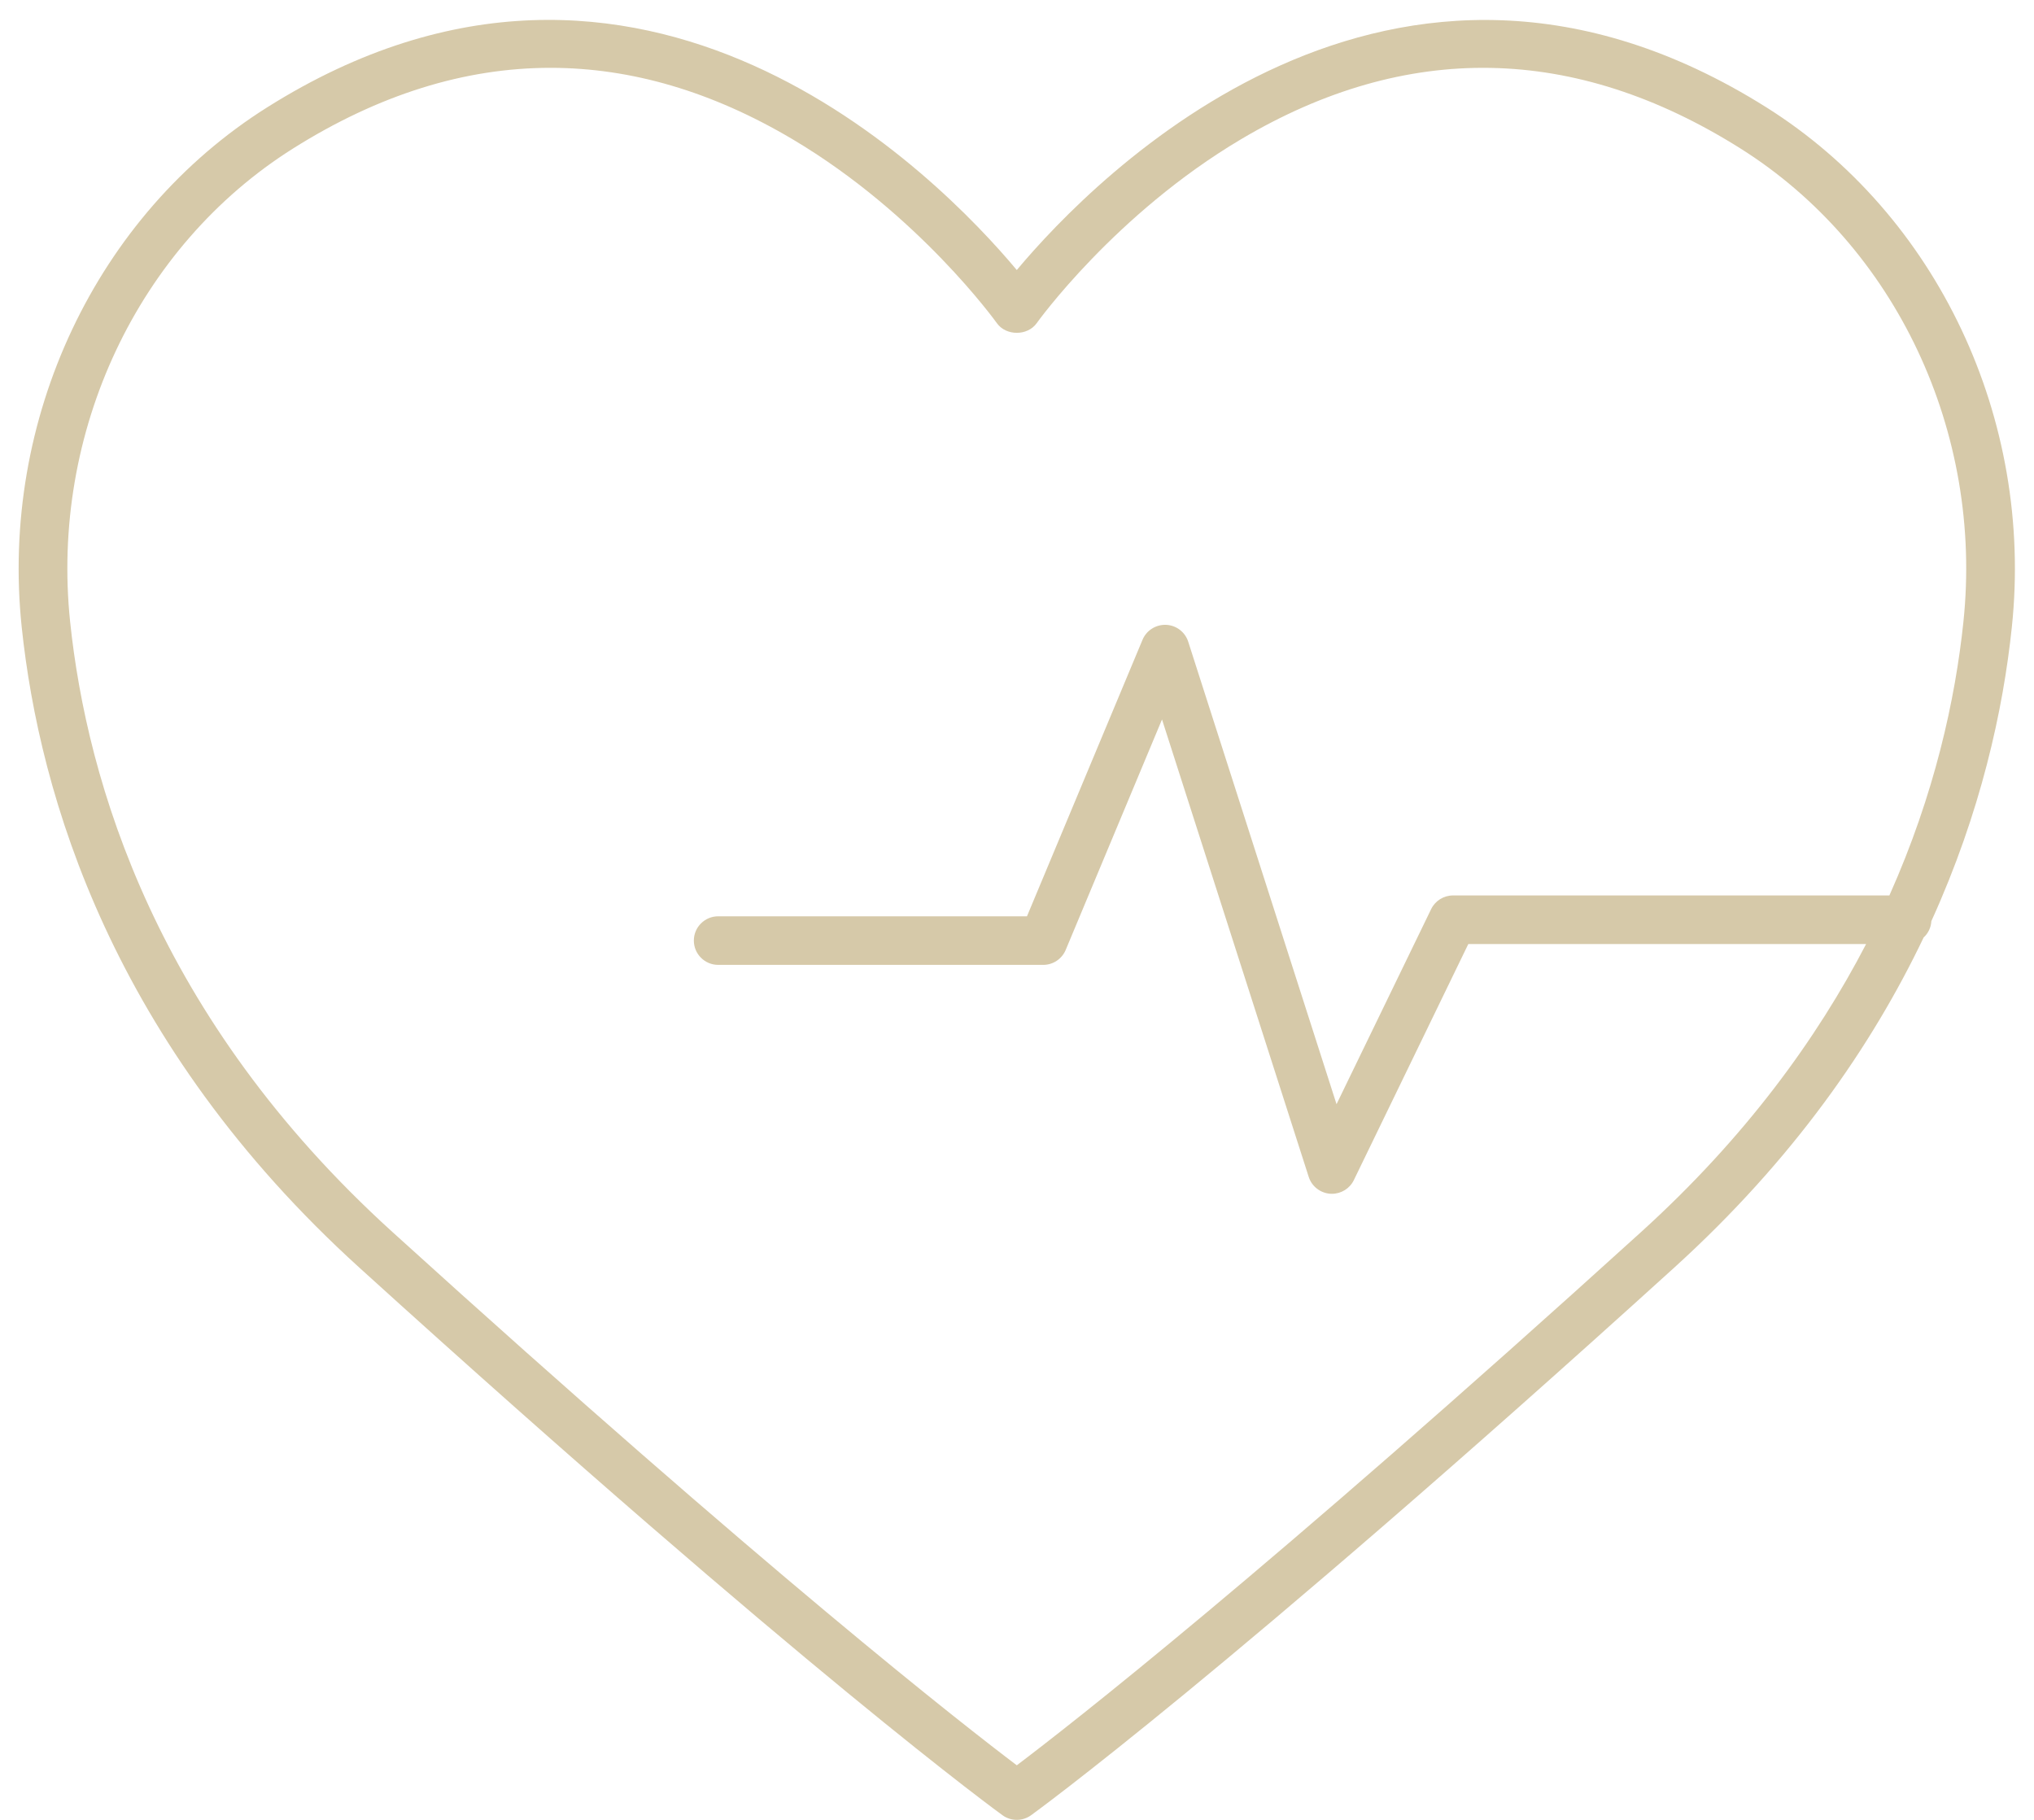 <svg 
 xmlns="http://www.w3.org/2000/svg"
 xmlns:xlink="http://www.w3.org/1999/xlink"
 width="95px" height="85px">
<path fill-rule="evenodd"  fill="rgb(214, 201, 169)"
 d="M93.965,29.291 C93.559,33.162 92.521,37.931 90.206,43.023 C90.188,43.326 90.056,43.594 89.845,43.787 C87.439,48.827 83.770,54.151 78.185,59.217 C57.309,78.156 48.245,84.721 48.155,84.785 C47.957,84.929 47.723,84.999 47.490,84.999 C47.257,84.999 47.024,84.929 46.825,84.785 C46.736,84.721 37.672,78.156 16.795,59.217 C5.250,48.745 1.841,37.163 1.014,29.291 C-0.007,19.569 4.494,10.039 12.480,5.013 C29.982,-6.000 43.860,8.275 47.490,12.612 C51.121,8.275 65.001,-5.993 82.499,5.013 C90.486,10.039 94.987,19.569 93.965,29.291 ZM81.284,6.931 C73.545,2.061 65.699,1.918 57.963,6.504 C52.079,9.994 48.455,15.044 48.419,15.095 C47.994,15.695 46.987,15.695 46.561,15.095 C46.525,15.044 42.901,9.994 37.017,6.504 C33.266,4.280 29.489,3.168 25.710,3.168 C21.696,3.168 17.682,4.423 13.695,6.931 C6.434,11.500 2.345,20.184 3.277,29.055 C4.063,36.535 7.312,47.548 18.325,57.539 C35.930,73.510 45.068,80.620 47.490,82.451 C49.913,80.620 59.050,73.510 76.654,57.539 C81.520,53.125 84.867,48.512 87.159,44.092 L68.579,44.092 L63.233,55.118 C63.043,55.511 62.643,55.758 62.209,55.758 C62.182,55.758 62.156,55.757 62.129,55.756 C61.664,55.722 61.267,55.411 61.125,54.969 L54.273,33.603 L49.775,44.367 C49.598,44.790 49.184,45.066 48.725,45.066 L33.545,45.066 C32.917,45.066 32.407,44.558 32.407,43.931 C32.407,43.305 32.917,42.797 33.545,42.797 L47.966,42.797 L53.363,29.881 C53.547,29.443 53.984,29.167 54.462,29.184 C54.939,29.204 55.352,29.519 55.497,29.972 L62.424,51.573 L66.842,42.464 C67.032,42.072 67.430,41.823 67.866,41.823 L88.246,41.823 C90.361,37.088 91.324,32.659 91.702,29.055 C92.636,20.184 88.547,11.500 81.284,6.931 Z"/>
</svg>